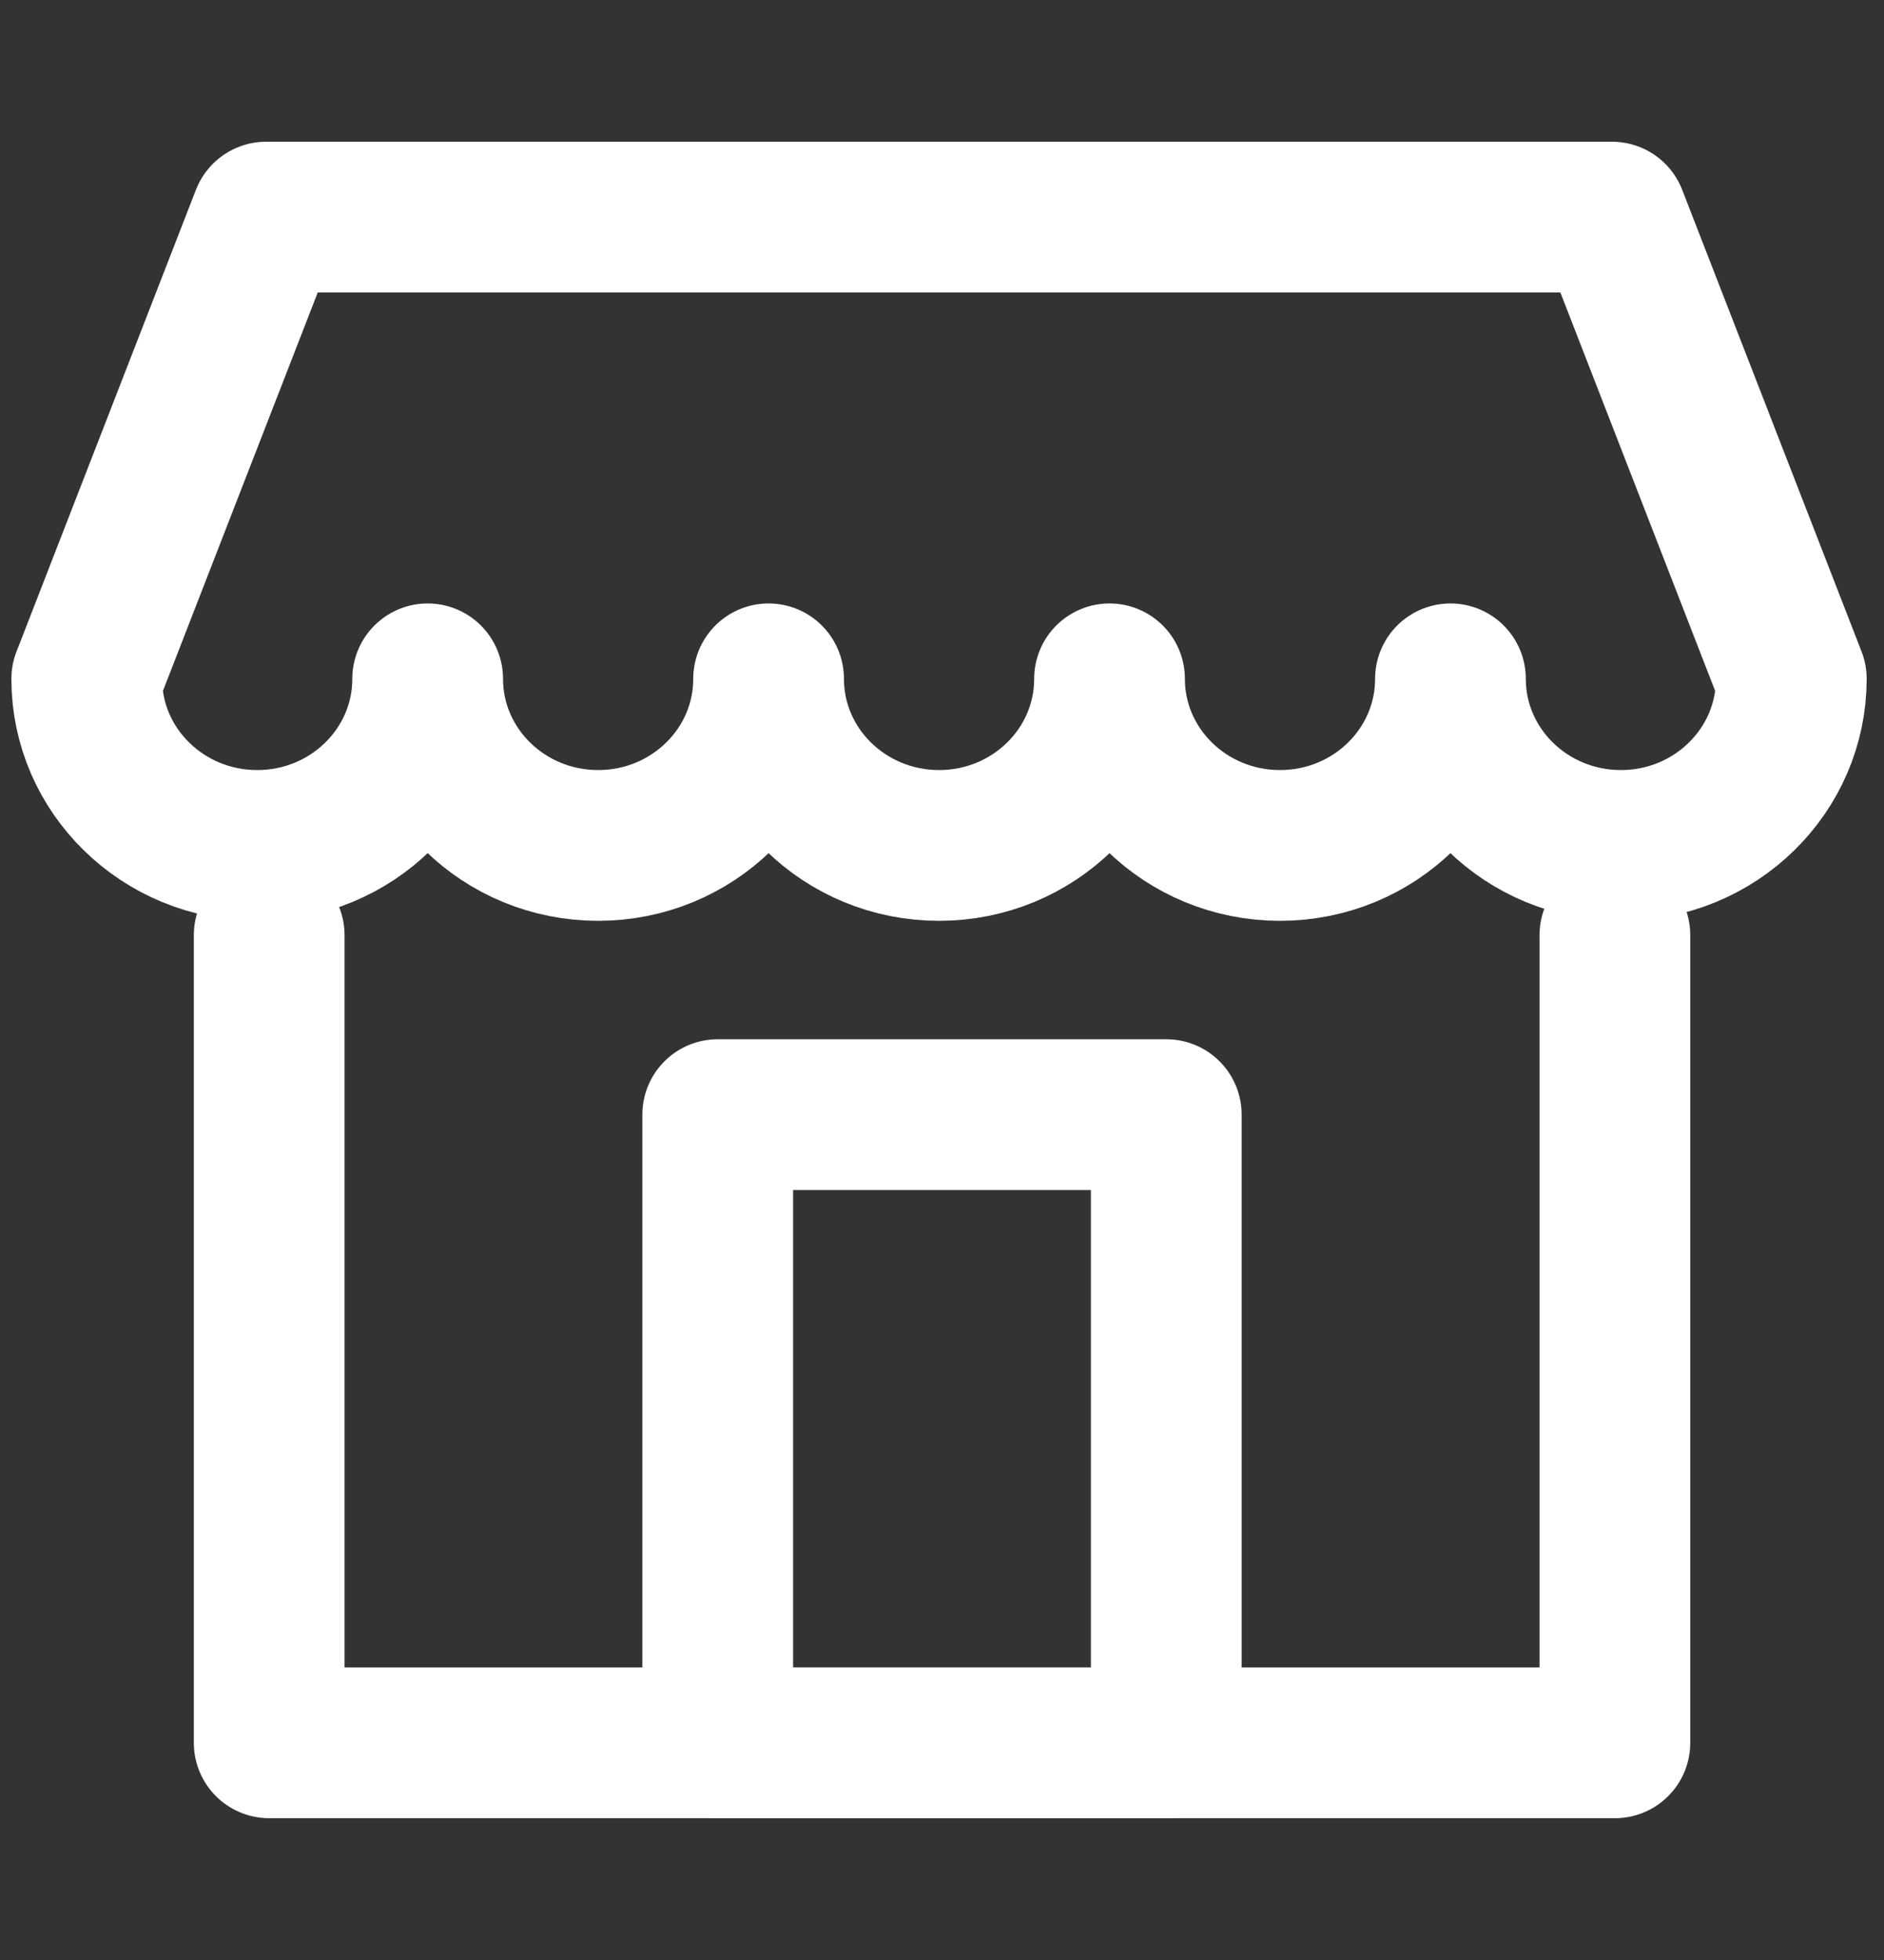 <svg width="25" height="26" fill="none" xmlns="http://www.w3.org/2000/svg"><rect width="100%" height="100%" fill="#333333" stroke="none"/><path d="M3.572 12.405v10.714h17.857V12.405" stroke="#fff" stroke-width="2" stroke-linecap="round" stroke-linejoin="round"/><path d="M15.476 14.786H9.524v8.333h5.952v-8.333ZM1.151 9.005c0 1.22 1.013 2.21 2.262 2.21 1.25 0 2.262-.99 2.262-2.21 0 1.22 1.013 2.21 2.262 2.21 1.25 0 2.262-.99 2.262-2.21 0 1.22 1.012 2.21 2.262 2.21s2.262-.99 2.262-2.21c0 1.22 1.012 2.21 2.262 2.21s2.262-.99 2.262-2.21c0 1.22 1.012 2.21 2.262 2.21 1.249 0 2.261-.99 2.261-2.21L21.39 2.88H3.532l-2.38 6.124Z" stroke="#fff" stroke-width="2" stroke-linecap="round" stroke-linejoin="round"/></svg>
